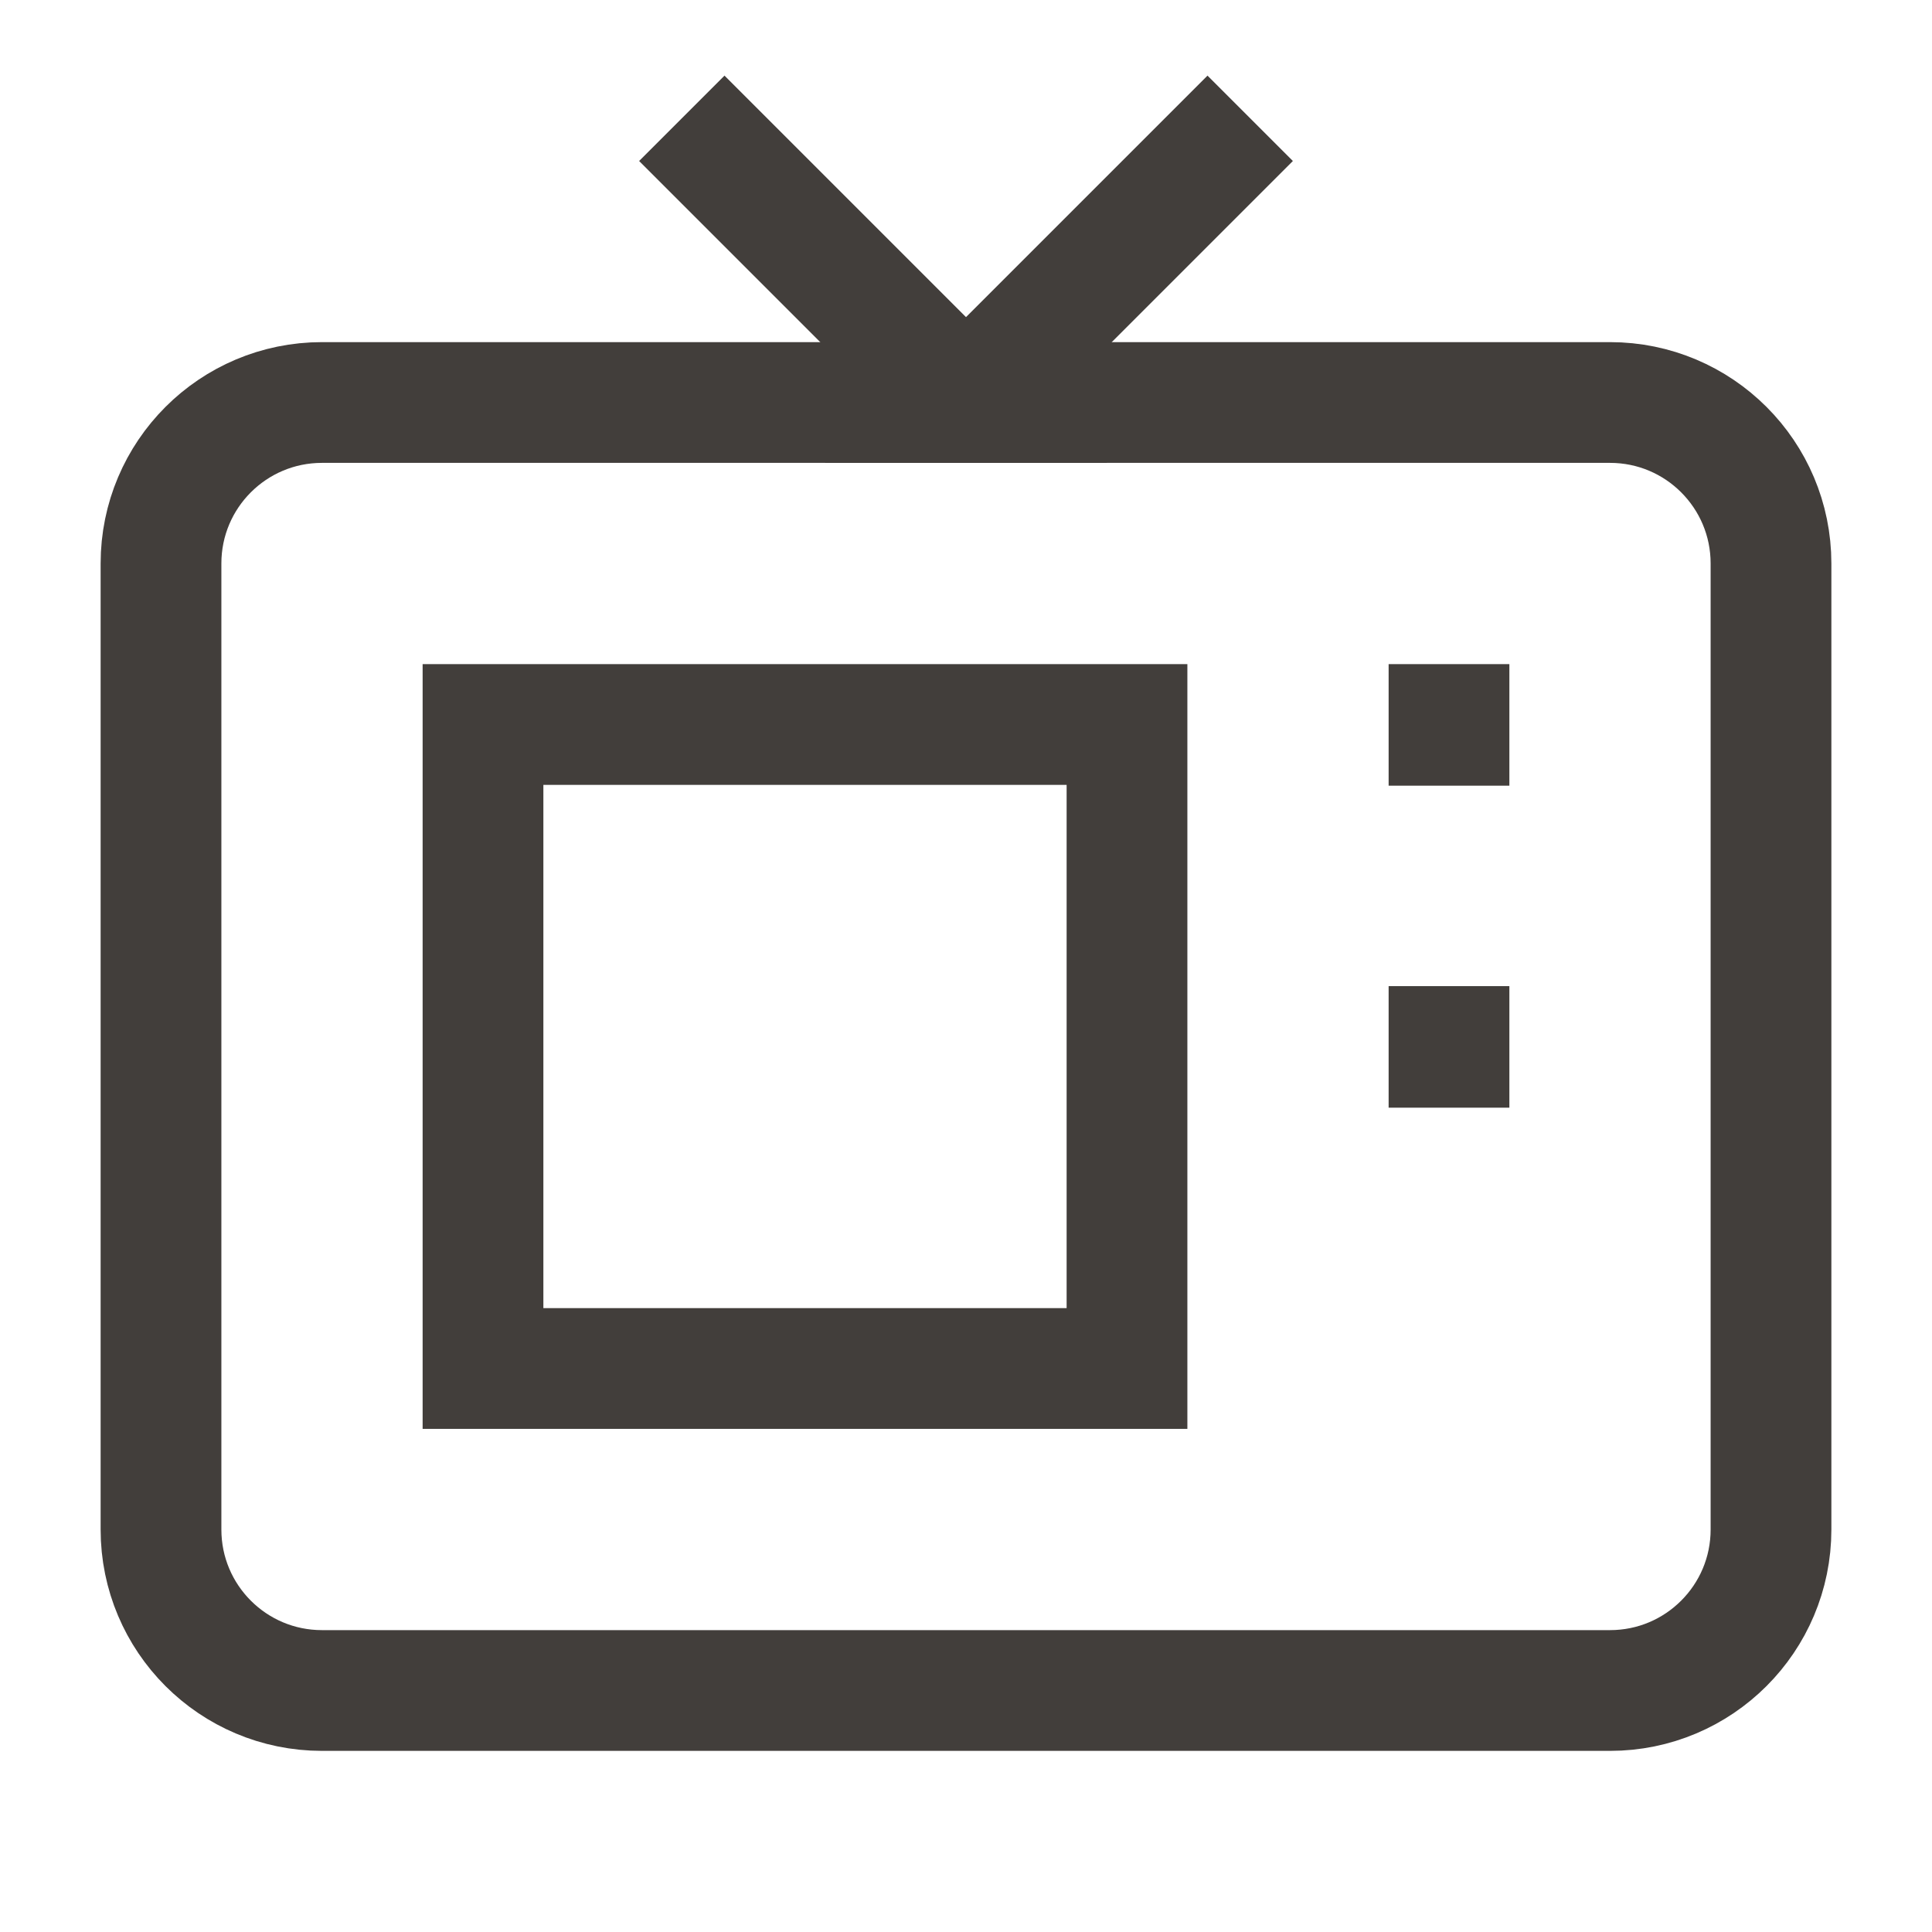 <svg width="24" height="24" viewBox="0 0 24 24" fill="none" xmlns="http://www.w3.org/2000/svg">
<path d="M9 2L12 5H13" stroke="#423E3B" stroke-width="1.5" stroke-miterlimit="10" stroke-linecap="square"/>
<path d="M15 2L12 5H11" stroke="#423E3B" stroke-width="1.5" stroke-miterlimit="10" stroke-linecap="square"/>
<path d="M22 7V19C22 20.105 21.105 21 20 21H4C2.895 21 2 20.105 2 19V7C2 5.895 2.895 5 4 5H20C21.105 5 22 5.895 22 7Z" stroke="#423E3B" stroke-width="1.5" stroke-miterlimit="10" stroke-linecap="square"/>
<path d="M14 17V9H6V17H14Z" stroke="#423E3B" stroke-width="1.5" stroke-miterlimit="10" stroke-linecap="square"/>
<path d="M18 9.01V9" stroke="#423E3B" stroke-width="1.5" stroke-miterlimit="10" stroke-linecap="square"/>
<path d="M18 13.01V13" stroke="#423E3B" stroke-width="1.5" stroke-miterlimit="10" stroke-linecap="square"/>
</svg>
